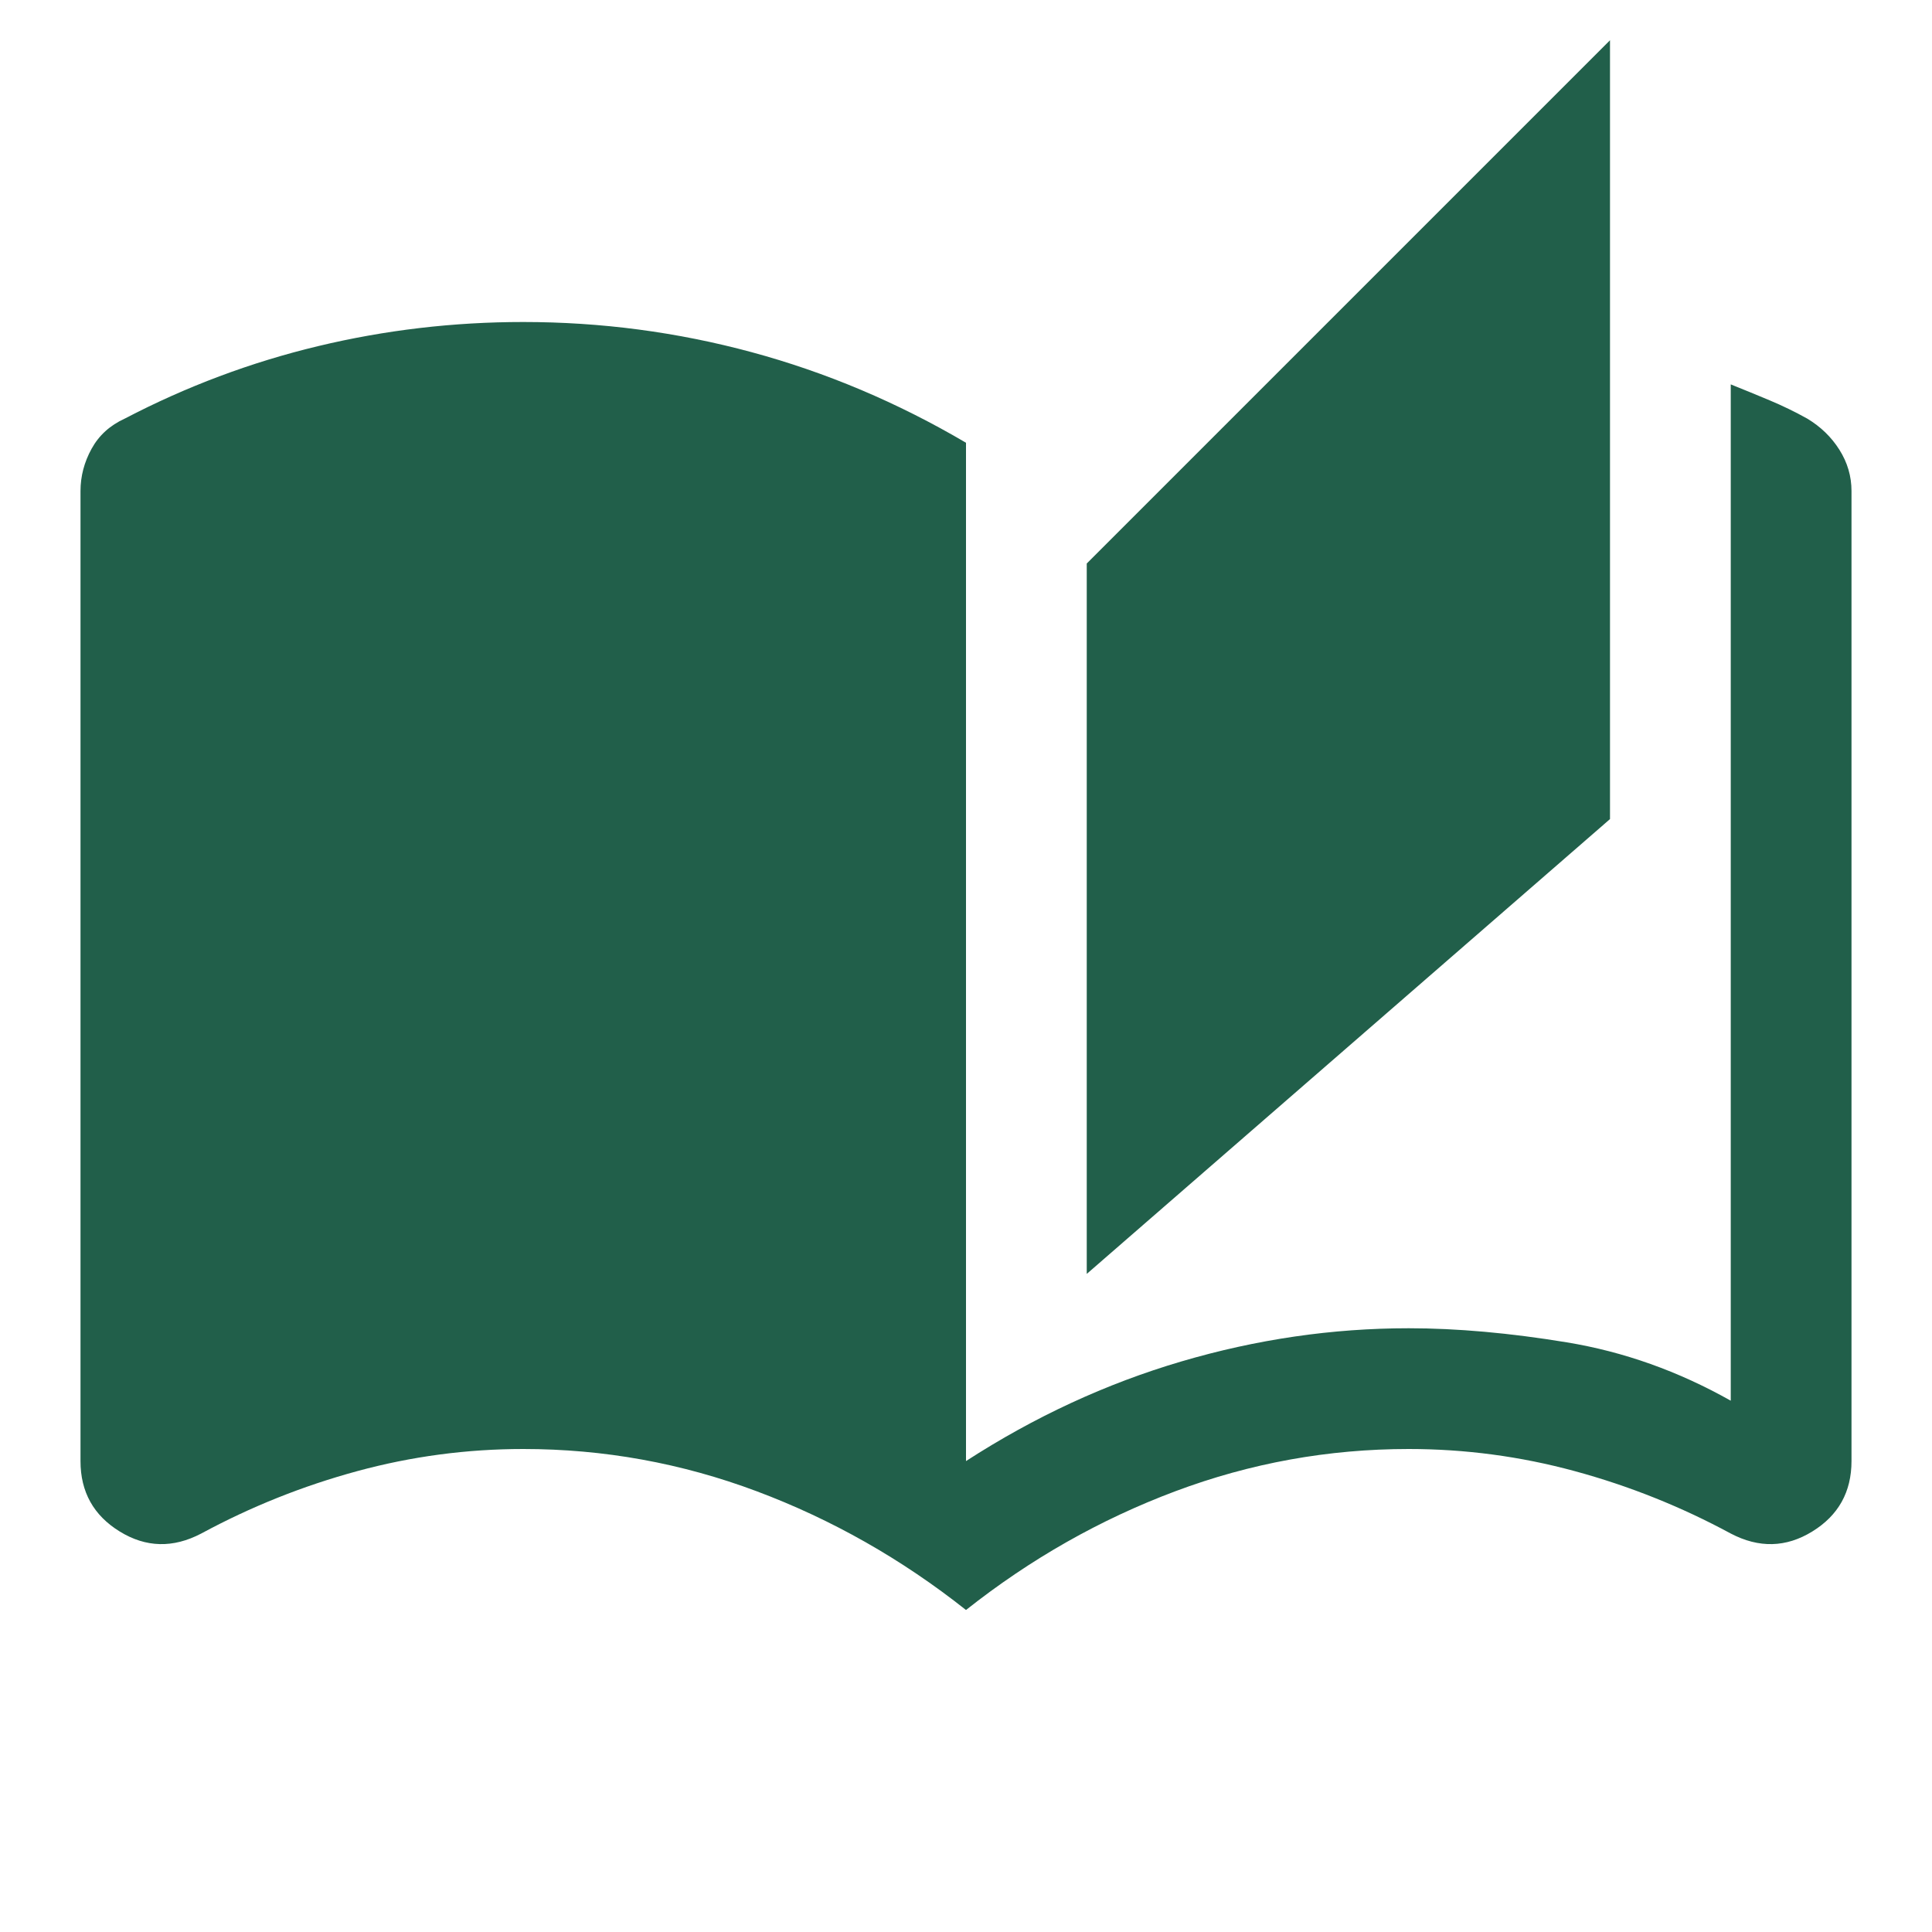 <svg width="48" height="48" viewBox="0 0 48 48" fill="none" xmlns="http://www.w3.org/2000/svg">
<path d="M24 40C22.4 38.733 20.667 37.75 18.8 37.05C16.933 36.35 15 36 13 36C11.6 36 10.225 36.183 8.875 36.55C7.525 36.917 6.233 37.433 5 38.1C4.3 38.467 3.625 38.45 2.975 38.05C2.325 37.65 2 37.067 2 36.3V12.2C2 11.833 2.092 11.483 2.275 11.15C2.458 10.817 2.733 10.567 3.1 10.4C4.633 9.6 6.233 9 7.9 8.6C9.567 8.2 11.267 8 13 8C14.933 8 16.825 8.25 18.675 8.75C20.525 9.25 22.3 10 24 11V36.3C25.7 35.2 27.483 34.375 29.35 33.825C31.217 33.275 33.1 33 35 33C36.2 33 37.508 33.117 38.925 33.35C40.342 33.583 41.7 34.067 43 34.8V9.55C43.333 9.683 43.658 9.817 43.975 9.95C44.292 10.083 44.6 10.233 44.9 10.4C45.233 10.6 45.5 10.858 45.7 11.175C45.9 11.492 46 11.833 46 12.2V36.3C46 37.067 45.675 37.65 45.025 38.05C44.375 38.45 43.7 38.467 43 38.1C41.767 37.433 40.475 36.917 39.125 36.55C37.775 36.183 36.4 36 35 36C33 36 31.067 36.35 29.2 37.05C27.333 37.75 25.6 38.733 24 40ZM27 31.65V14L40 1V20.35L27 31.65Z" fill="#215F4A"/>
</svg>
